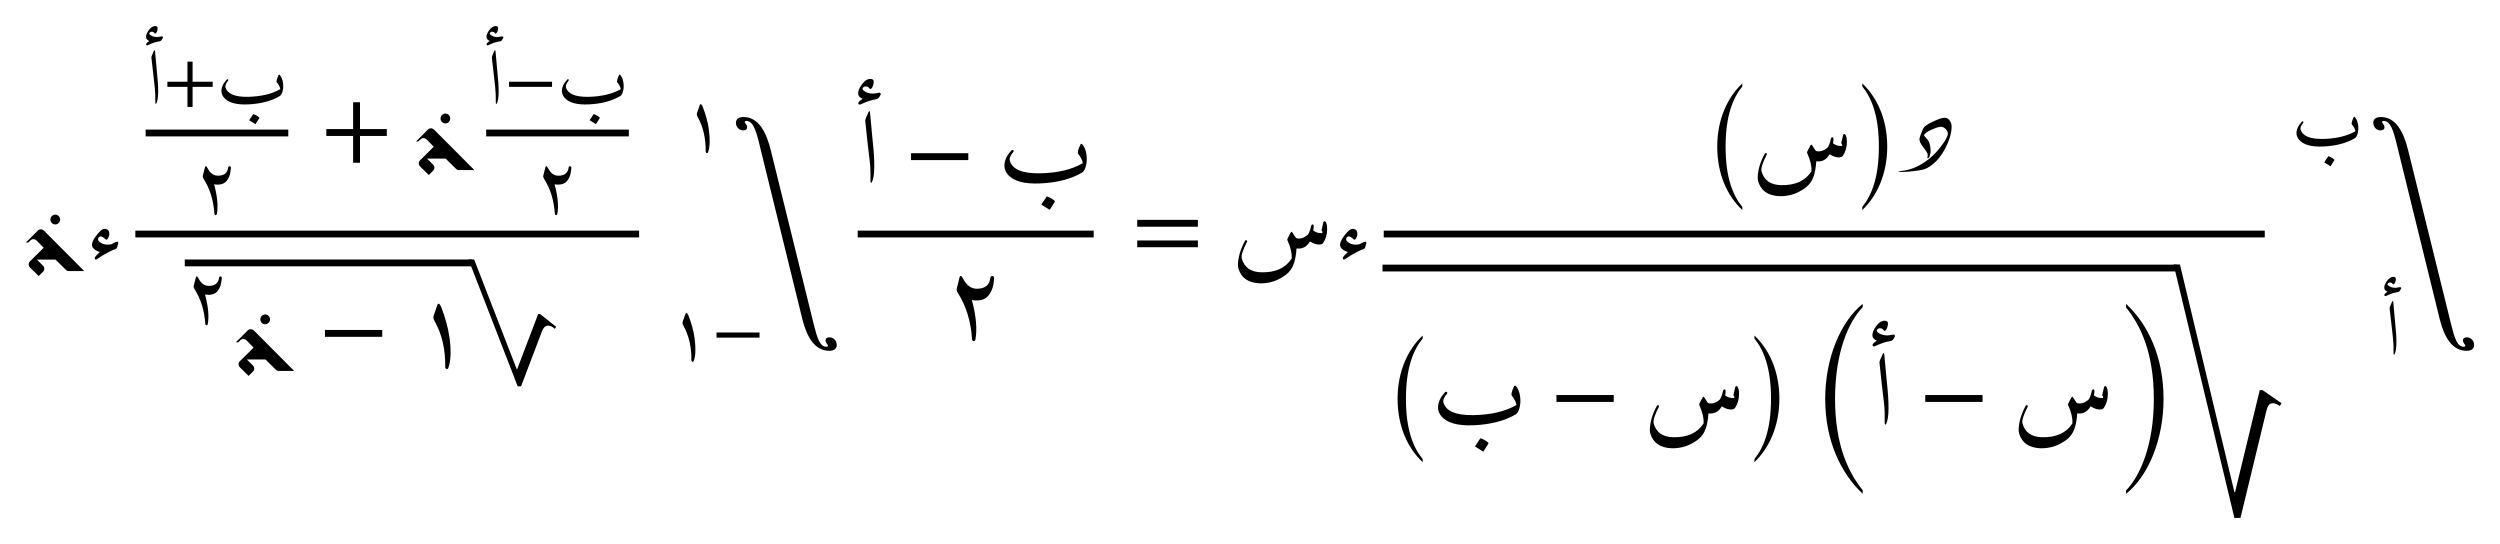 <ns0:svg xmlns:ns0="http://www.w3.org/2000/svg" xmlns:ns1="http://www.w3.org/1999/xlink" width="289.748" height="63.028" viewBox="0 0 289.748 63.028">
<ns0:defs>
<ns0:g>
<ns0:g id="glyph-0-0">
<ns0:path d="M 3.547 -4.078 C 3.859 -4.078 4.109 -4.344 4.109 -4.641 C 4.109 -4.953 3.859 -5.219 3.547 -5.219 C 3.234 -5.219 2.984 -4.953 2.984 -4.641 C 2.984 -4.344 3.234 -4.078 3.547 -4.078 Z M 2.125 1.406 C 2.328 1.203 2.328 0.906 2.125 0.703 L 1.422 0 L 3.578 0 L 4.812 1.219 C 4.891 1.297 4.984 1.328 5.094 1.328 L 6.906 1.328 L 2.234 -3.359 C 2.016 -3.562 1.719 -3.562 1.516 -3.359 L 0.141 -1.984 L 0.422 -1.984 L 0.656 -2.219 C 0.859 -2.422 1.156 -2.422 1.375 -2.219 L 2.203 -1.375 L 0.609 0.203 C 0.406 0.422 0.422 0.719 0.625 0.922 L 1.625 1.906 Z M 2.125 1.406 " />
</ns0:g>
<ns0:g id="glyph-1-0">
<ns0:path d="M 3.672 -1.484 C 3.641 -1.367 3.594 -1.289 3.531 -1.25 C 2.926 -1.039 2.188 -0.641 1.312 -0.047 C 1.227 0.004 1.16 0.004 1.109 -0.047 C 0.973 -0.18 1.156 -0.457 1.656 -0.875 C 1 -1.102 0.695 -1.414 0.75 -1.812 C 0.789 -2.145 1.039 -2.57 1.5 -3.094 C 1.77 -3.406 2 -3.562 2.188 -3.562 C 2.594 -3.562 2.781 -3.336 2.75 -2.891 C 2.727 -2.734 2.672 -2.582 2.578 -2.438 C 2.492 -2.289 2.398 -2.27 2.297 -2.375 C 1.93 -2.719 1.672 -2.781 1.516 -2.562 C 1.348 -2.312 1.488 -2.078 1.938 -1.859 C 2.219 -1.734 2.539 -1.703 2.906 -1.766 C 3.008 -1.785 3.129 -1.836 3.266 -1.922 C 3.41 -2.004 3.535 -2.055 3.641 -2.078 C 3.785 -2.098 3.828 -2.004 3.766 -1.797 Z M 3.672 -1.484 " />
</ns0:g>
<ns0:g id="glyph-1-1">
<ns0:path d="M 1.25 -8.094 C 1.363 -8.375 1.438 -8.379 1.469 -8.109 C 1.469 -8.109 1.562 -7.102 1.75 -5.094 C 2.051 -2.414 2.031 -0.742 1.688 -0.078 C 1.645 0.004 1.602 0.023 1.562 -0.016 C 1.531 -0.055 1.516 -0.117 1.516 -0.203 C 1.535 -1.148 1.508 -1.906 1.438 -2.469 C 1.363 -3.031 1.273 -3.785 1.172 -4.734 L 0.922 -7.078 C 0.898 -7.211 0.922 -7.348 0.984 -7.484 Z M 2.281 -9.703 C 1.852 -9.617 1.551 -9.547 1.375 -9.484 C 1.195 -9.43 0.859 -9.297 0.359 -9.078 C 0.254 -9.035 0.18 -9.051 0.141 -9.125 C 0.035 -9.27 0.191 -9.469 0.609 -9.719 C 0.305 -9.863 0.141 -10.031 0.109 -10.219 C 0.047 -10.539 0.18 -10.93 0.516 -11.391 C 0.848 -11.848 1.203 -12.062 1.578 -12.031 C 1.816 -12.008 1.922 -11.875 1.891 -11.625 C 1.867 -11.375 1.801 -11.164 1.688 -11 C 1.57 -10.832 1.473 -10.812 1.391 -10.938 C 1.305 -11.07 1.188 -11.145 1.031 -11.156 C 0.875 -11.176 0.75 -11.133 0.656 -11.031 C 0.57 -10.926 0.582 -10.82 0.688 -10.719 C 0.945 -10.469 1.332 -10.336 1.844 -10.328 C 1.926 -10.328 2.047 -10.344 2.203 -10.375 C 2.367 -10.414 2.484 -10.438 2.547 -10.438 C 2.609 -10.438 2.656 -10.41 2.688 -10.359 C 2.719 -10.305 2.723 -10.258 2.703 -10.219 C 2.555 -9.906 2.414 -9.734 2.281 -9.703 Z M 2.281 -9.703 " />
</ns0:g>
<ns0:g id="glyph-1-2">
<ns0:path d="M 9.797 -4.438 C 10.023 -4.176 10.176 -3.816 10.25 -3.359 C 10.332 -2.898 10.32 -2.453 10.219 -2.016 C 10.125 -1.586 9.969 -1.305 9.75 -1.172 C 8.477 -0.43 6.883 -0.016 4.969 0.078 C 3.062 0.172 1.781 -0.18 1.125 -0.984 C 0.707 -1.504 0.645 -2.117 0.938 -2.828 C 1.062 -3.117 1.273 -3.426 1.578 -3.75 C 1.629 -3.801 1.68 -3.816 1.734 -3.797 C 1.785 -3.785 1.816 -3.754 1.828 -3.703 C 1.836 -3.66 1.828 -3.617 1.797 -3.578 C 1.648 -3.422 1.535 -3.25 1.453 -3.062 C 1.367 -2.875 1.344 -2.711 1.375 -2.578 C 1.656 -1.555 2.812 -1.062 4.844 -1.094 C 6.883 -1.125 8.551 -1.516 9.844 -2.266 C 9.82 -2.555 9.633 -2.93 9.281 -3.391 C 9.258 -3.422 9.266 -3.531 9.297 -3.719 C 9.336 -3.906 9.43 -4.145 9.578 -4.438 C 9.629 -4.539 9.703 -4.539 9.797 -4.438 Z M 5.641 1.625 C 5.66 1.594 5.691 1.586 5.734 1.609 C 6.047 1.711 6.328 1.875 6.578 2.094 C 6.609 2.125 6.613 2.16 6.594 2.203 L 6.031 3.109 C 6 3.141 5.957 3.129 5.906 3.078 C 5.852 3.035 5.578 2.863 5.078 2.562 C 5.047 2.539 5.035 2.52 5.047 2.5 Z M 5.641 1.625 " />
</ns0:g>
<ns0:g id="glyph-1-3">
<ns0:path d="M 10.656 -4.344 C 10.676 -4.414 10.719 -4.453 10.781 -4.453 C 10.844 -4.453 10.895 -4.422 10.938 -4.359 C 11.039 -4.18 11.094 -3.91 11.094 -3.547 C 11.094 -2.961 10.953 -2.445 10.672 -2 C 10.598 -1.875 10.5 -1.797 10.375 -1.766 C 10.008 -1.691 9.582 -1.805 9.094 -2.109 C 8.727 -1.473 8.211 -1.203 7.547 -1.297 C 7.504 -0.609 7.398 -0.02 7.234 0.469 C 7.066 0.969 6.773 1.383 6.359 1.719 C 5.441 2.426 4.43 2.77 3.328 2.75 C 1.973 2.707 1.133 2.133 0.812 1.031 C 0.727 0.727 0.742 0.285 0.859 -0.297 C 0.973 -0.879 1.211 -1.508 1.578 -2.188 C 1.609 -2.227 1.645 -2.25 1.688 -2.25 C 1.738 -2.258 1.773 -2.242 1.797 -2.203 C 1.828 -2.172 1.832 -2.129 1.812 -2.078 C 1.312 -1.109 1.109 -0.457 1.203 -0.125 C 1.492 0.906 2.242 1.438 3.453 1.469 C 5.098 1.508 6.273 0.977 6.984 -0.125 C 7.023 -0.727 6.867 -1.414 6.516 -2.188 C 6.473 -2.27 6.461 -2.336 6.484 -2.391 C 6.66 -2.754 6.801 -3.02 6.906 -3.188 C 6.938 -3.238 6.973 -3.242 7.016 -3.203 C 7.055 -3.172 7.141 -3.047 7.266 -2.828 C 7.398 -2.609 7.504 -2.488 7.578 -2.469 C 7.984 -2.383 8.395 -2.508 8.812 -2.844 C 8.969 -2.977 9.113 -3.344 9.25 -3.938 C 9.27 -4 9.301 -4.039 9.344 -4.062 C 9.395 -4.082 9.441 -4.082 9.484 -4.062 C 9.555 -4 9.555 -3.77 9.484 -3.375 C 9.805 -3.133 10.16 -3.035 10.547 -3.078 C 10.555 -3.203 10.535 -3.285 10.484 -3.328 C 10.441 -3.379 10.43 -3.426 10.453 -3.469 Z M 10.656 -4.344 " />
</ns0:g>
<ns0:g id="glyph-2-0">
<ns0:path d="M 0.938 -6.062 C 1.031 -6.27 1.086 -6.273 1.109 -6.078 C 1.109 -6.078 1.176 -5.328 1.312 -3.828 C 1.539 -1.805 1.523 -0.551 1.266 -0.062 C 1.234 0.008 1.203 0.031 1.172 0 C 1.148 -0.039 1.141 -0.094 1.141 -0.156 C 1.148 -0.863 1.129 -1.426 1.078 -1.844 C 1.023 -2.27 0.961 -2.836 0.891 -3.547 L 0.688 -5.312 C 0.676 -5.406 0.695 -5.504 0.75 -5.609 Z M 1.703 -7.266 C 1.379 -7.203 1.148 -7.148 1.016 -7.109 C 0.879 -7.066 0.629 -6.961 0.266 -6.797 C 0.18 -6.766 0.125 -6.773 0.094 -6.828 C 0.02 -6.941 0.133 -7.094 0.438 -7.281 C 0.219 -7.395 0.098 -7.52 0.078 -7.656 C 0.023 -7.895 0.125 -8.188 0.375 -8.531 C 0.625 -8.875 0.891 -9.035 1.172 -9.016 C 1.348 -8.992 1.426 -8.891 1.406 -8.703 C 1.395 -8.516 1.344 -8.359 1.25 -8.234 C 1.164 -8.117 1.094 -8.109 1.031 -8.203 C 0.969 -8.297 0.879 -8.348 0.766 -8.359 C 0.648 -8.367 0.555 -8.332 0.484 -8.25 C 0.422 -8.176 0.426 -8.102 0.5 -8.031 C 0.695 -7.844 0.988 -7.742 1.375 -7.734 C 1.438 -7.734 1.523 -7.75 1.641 -7.781 C 1.766 -7.812 1.852 -7.82 1.906 -7.812 C 1.957 -7.812 1.992 -7.789 2.016 -7.75 C 2.035 -7.719 2.035 -7.688 2.016 -7.656 C 1.898 -7.414 1.797 -7.285 1.703 -7.266 Z M 1.703 -7.266 " />
</ns0:g>
<ns0:g id="glyph-2-1">
<ns0:path d="M 7.344 -3.328 C 7.52 -3.129 7.633 -2.859 7.688 -2.516 C 7.75 -2.172 7.742 -1.836 7.672 -1.516 C 7.598 -1.191 7.477 -0.984 7.312 -0.891 C 6.352 -0.328 5.156 -0.008 3.719 0.062 C 2.289 0.133 1.332 -0.133 0.844 -0.75 C 0.531 -1.133 0.484 -1.586 0.703 -2.109 C 0.797 -2.328 0.957 -2.562 1.188 -2.812 C 1.227 -2.852 1.266 -2.867 1.297 -2.859 C 1.336 -2.848 1.359 -2.82 1.359 -2.781 C 1.367 -2.75 1.363 -2.719 1.344 -2.688 C 1.238 -2.562 1.156 -2.43 1.094 -2.297 C 1.031 -2.16 1.008 -2.039 1.031 -1.938 C 1.238 -1.164 2.102 -0.789 3.625 -0.812 C 5.156 -0.844 6.41 -1.141 7.391 -1.703 C 7.367 -1.922 7.223 -2.203 6.953 -2.547 C 6.941 -2.566 6.953 -2.645 6.984 -2.781 C 7.016 -2.926 7.082 -3.109 7.188 -3.328 C 7.219 -3.41 7.27 -3.41 7.344 -3.328 Z M 4.234 1.219 C 4.242 1.195 4.27 1.191 4.312 1.203 C 4.539 1.285 4.75 1.41 4.938 1.578 C 4.969 1.598 4.973 1.625 4.953 1.656 L 4.531 2.328 C 4.508 2.359 4.477 2.352 4.438 2.312 C 4.395 2.281 4.188 2.148 3.812 1.922 C 3.781 1.91 3.773 1.895 3.797 1.875 Z M 4.234 1.219 " />
</ns0:g>
<ns0:g id="glyph-3-0">
<ns0:path d="M 5.688 -1.969 L 5.688 -2.562 L 3.359 -2.562 L 3.359 -4.891 L 2.766 -4.891 L 2.766 -2.562 L 0.438 -2.562 L 0.438 -1.969 L 2.766 -1.969 L 2.766 0.359 L 3.359 0.359 L 3.359 -1.969 Z M 5.688 -1.969 " />
</ns0:g>
<ns0:g id="glyph-3-1">
<ns0:path d="M 1.234 -4.672 L 1 -3.75 C 0.969 -3.641 1.016 -3.5 1.125 -3.328 C 1.828 -2.219 2.234 -0.891 2.344 0.656 C 2.344 0.719 2.359 0.75 2.406 0.781 C 2.438 0.828 2.469 0.828 2.531 0.812 C 2.578 0.781 2.609 0.75 2.625 0.688 C 2.797 -0.203 2.688 -1.344 2.312 -2.75 C 3.031 -2.641 3.531 -2.797 3.828 -3.234 C 4.016 -3.5 4.141 -3.797 4.188 -4.141 C 4.25 -4.469 4.266 -4.688 4.25 -4.75 C 4.219 -4.812 4.172 -4.844 4.078 -4.844 C 4 -4.844 3.938 -4.797 3.938 -4.688 C 3.844 -4.062 3.469 -3.75 2.75 -3.75 C 2.266 -3.75 1.875 -4.016 1.578 -4.578 C 1.406 -4.906 1.297 -4.938 1.234 -4.672 Z M 1.234 -4.672 " />
</ns0:g>
<ns0:g id="glyph-3-2">
<ns0:path d="M 5.562 -1.969 L 5.562 -2.562 L 0.578 -2.562 L 0.578 -1.969 Z M 5.562 -1.969 " />
</ns0:g>
<ns0:g id="glyph-3-3">
<ns0:path d="M 2.203 -4.688 L 1.891 -3.797 C 1.859 -3.672 1.875 -3.516 1.984 -3.344 C 2.609 -2.219 2.922 -0.891 2.906 0.641 C 2.906 0.75 2.953 0.812 3.031 0.828 C 3.109 0.844 3.156 0.812 3.188 0.703 C 3.406 0.094 3.422 -0.797 3.266 -1.953 C 3.156 -2.781 2.906 -3.641 2.562 -4.531 C 2.406 -4.891 2.281 -4.938 2.203 -4.688 Z M 2.203 -4.688 " />
</ns0:g>
<ns0:g id="glyph-4-0">
<ns0:path d="M 7.594 -2.625 L 7.594 -3.422 L 4.484 -3.422 L 4.484 -6.531 L 3.688 -6.531 L 3.688 -3.422 L 0.578 -3.422 L 0.578 -2.625 L 3.688 -2.625 L 3.688 0.484 L 4.484 0.484 L 4.484 -2.625 Z M 7.594 -2.625 " />
</ns0:g>
<ns0:g id="glyph-4-1">
<ns0:path d="M 7.406 -2.625 L 7.406 -3.422 L 0.766 -3.422 L 0.766 -2.625 Z M 7.406 -2.625 " />
</ns0:g>
<ns0:g id="glyph-4-2">
<ns0:path d="M 2.938 -6.25 L 2.531 -5.062 C 2.469 -4.891 2.5 -4.688 2.641 -4.453 C 3.484 -2.953 3.906 -1.188 3.875 0.859 C 3.875 1 3.922 1.078 4.031 1.094 C 4.141 1.125 4.219 1.078 4.25 0.938 C 4.531 0.125 4.578 -1.062 4.359 -2.609 C 4.203 -3.703 3.875 -4.844 3.422 -6.047 C 3.219 -6.516 3.047 -6.594 2.938 -6.25 Z M 2.938 -6.25 " />
</ns0:g>
<ns0:g id="glyph-4-3">
<ns0:path d="M 9.688 0.125 L 4.734 -19.938 C 4.172 -22.266 3.234 -23.875 1.547 -23.875 C 0.922 -23.875 0.672 -23.578 0.672 -23.219 C 0.672 -22.719 1.047 -22.328 1.516 -22.328 C 1.75 -22.328 1.969 -22.422 1.969 -22.688 C 1.969 -23 1.719 -23.125 1.688 -23.297 C 1.688 -23.375 1.766 -23.422 1.875 -23.422 C 2.656 -23.422 3 -22.328 3.375 -20.781 L 8.375 -0.438 C 8.922 1.719 9.844 3.219 11.5 3.219 C 12.109 3.219 12.359 2.906 12.359 2.562 C 12.359 2.047 11.984 1.656 11.516 1.656 C 11.297 1.656 11.062 1.75 11.062 2.016 C 11.062 2.297 11.312 2.469 11.344 2.609 C 11.344 2.703 11.266 2.75 11.156 2.75 C 10.391 2.75 10.078 1.703 9.688 0.125 Z M 9.688 0.125 " />
</ns0:g>
<ns0:g id="glyph-4-4">
<ns0:path d="M 1.641 -6.219 L 1.344 -5 C 1.297 -4.844 1.344 -4.672 1.5 -4.438 C 2.438 -2.953 2.984 -1.188 3.109 0.875 C 3.125 0.953 3.156 1 3.203 1.047 C 3.25 1.094 3.297 1.094 3.359 1.078 C 3.438 1.047 3.484 1 3.5 0.922 C 3.719 -0.266 3.594 -1.797 3.094 -3.672 C 4.031 -3.516 4.719 -3.734 5.109 -4.328 C 5.359 -4.672 5.516 -5.062 5.594 -5.516 C 5.656 -5.969 5.688 -6.25 5.656 -6.328 C 5.625 -6.406 5.562 -6.453 5.438 -6.453 C 5.328 -6.453 5.25 -6.391 5.234 -6.25 C 5.141 -5.406 4.625 -4.984 3.672 -4.984 C 3.016 -4.984 2.5 -5.359 2.094 -6.109 C 1.875 -6.547 1.719 -6.578 1.641 -6.219 Z M 1.641 -6.219 " />
</ns0:g>
<ns0:g id="glyph-4-5">
<ns0:path d="M 7.609 -1.438 L 7.609 -2.219 L 0.578 -2.219 L 0.578 -1.438 Z M 7.609 -3.812 L 7.609 -4.609 L 0.578 -4.609 L 0.578 -3.812 Z M 7.609 -3.812 " />
</ns0:g>
<ns0:g id="glyph-4-6">
<ns0:path d="M 4.562 1.594 C 3.484 0.281 2.625 -1.734 2.625 -5.391 C 2.625 -9 3.484 -11.047 4.562 -12.375 L 4.562 -12.719 C 2.859 -11.125 1.656 -8.578 1.656 -5.391 C 1.656 -2.141 2.859 0.359 4.562 1.953 Z M 4.562 1.594 " />
</ns0:g>
<ns0:g id="glyph-4-7">
<ns0:path d="M 1.031 -12.375 C 2.094 -11.047 2.953 -9.031 2.953 -5.391 C 2.953 -1.766 2.094 0.281 1.031 1.594 L 1.031 1.953 C 2.719 0.359 3.922 -2.203 3.922 -5.391 C 3.922 -8.625 2.719 -11.125 1.031 -12.719 Z M 1.031 -12.375 " />
</ns0:g>
<ns0:g id="glyph-4-8">
<ns0:path d="M 6 2.906 C 4.406 0.938 2.797 -2.234 2.797 -7.672 C 2.797 -13.141 4.406 -16.656 6 -18.297 L 6 -18.688 C 3.469 -16.656 1.656 -12.453 1.656 -7.672 C 1.656 -2.797 3.469 0.938 6 3.328 Z M 6 2.906 " />
</ns0:g>
<ns0:g id="glyph-4-9">
<ns0:path d="M 1.359 -18.266 C 2.953 -16.297 4.578 -13.172 4.578 -7.672 C 4.578 -2.25 2.953 1.297 1.359 2.938 L 1.359 3.328 C 3.906 1.297 5.703 -2.906 5.703 -7.672 C 5.703 -12.562 3.906 -16.312 1.359 -18.688 Z M 1.359 -18.266 " />
</ns0:g>
<ns0:g id="glyph-5-0">
<ns0:path d="M -11.5 -11.609 L -10.844 -11.609 L -5.906 1.109 L -5.859 1.109 L -3.422 -5.281 L -3.203 -5.281 L -1.344 -3.812 L -1.484 -3.562 C -1.75 -3.812 -2.047 -3.938 -2.25 -3.938 C -2.547 -3.938 -2.797 -3.766 -3 -3.234 L -5.406 3.094 L -5.797 3.094 Z M -11.5 -11.609 " />
</ns0:g>
<ns0:g id="glyph-5-1">
<ns0:path d="M -13.812 -24.547 L -13.078 -24.547 L -6.766 1.828 L -6.688 1.828 L -3.828 -9.984 L -3.5 -9.984 L -1.312 -8.469 L -1.5 -8.141 C -1.766 -8.359 -2.109 -8.469 -2.312 -8.469 C -2.766 -8.469 -2.953 -8.047 -3.078 -7.5 L -6.062 4.828 L -6.766 4.828 Z M -13.812 -24.547 " />
</ns0:g>
<ns0:g id="glyph-6-0">
<ns0:path d="M 5.797 -5.344 C 5.797 -4.551 5.523 -3.656 4.984 -2.656 C 4.43 -1.645 3.738 -0.922 2.906 -0.484 C 2.676 -0.359 2.219 -0.254 1.531 -0.172 C 0.969 -0.098 0.484 -0.062 0.078 -0.062 C -0.141 -0.062 -0.281 -0.07 -0.344 -0.094 L -0.359 -0.141 C -0.273 -0.148 -0.133 -0.164 0.062 -0.188 C 0.602 -0.238 1.164 -0.398 1.75 -0.672 C 2.863 -1.203 3.816 -2.004 4.609 -3.078 C 5.109 -3.742 5.359 -4.219 5.359 -4.5 C 5.359 -4.688 5.273 -4.863 5.109 -5.031 C 4.941 -5.207 4.758 -5.297 4.562 -5.297 C 4.344 -5.297 3.973 -5.18 3.453 -4.953 C 2.891 -4.691 2.609 -4.469 2.609 -4.281 C 2.609 -4.258 2.672 -4.18 2.797 -4.047 C 2.953 -3.891 3.078 -3.719 3.172 -3.531 C 3.297 -3.227 3.359 -2.867 3.359 -2.453 C 3.359 -2.328 3.332 -2.172 3.281 -1.984 C 3.207 -1.754 3.129 -1.641 3.047 -1.641 L 2.984 -1.688 L 3.031 -2.031 C 3.031 -2.188 2.867 -2.469 2.547 -2.875 C 2.223 -3.289 2.062 -3.617 2.062 -3.859 C 2.062 -3.941 2.125 -4.148 2.25 -4.484 C 2.363 -4.797 2.457 -5.016 2.531 -5.141 C 2.656 -5.359 3.031 -5.613 3.656 -5.906 C 4.27 -6.195 4.723 -6.344 5.016 -6.344 C 5.234 -6.344 5.422 -6.227 5.578 -6 C 5.723 -5.789 5.797 -5.57 5.797 -5.344 Z M 5.797 -5.344 " />
</ns0:g>
</ns0:g>
</ns0:defs>
<ns0:g id="viewport-shift" transform="translate(-151.396,-139.037)"><ns0:g fill="rgb(0%, 0%, 0%)" fill-opacity="1">
<ns0:use ns1:href="#glyph-0-0" x="154.255" y="169.127" />
</ns0:g>
<ns0:g fill="rgb(0%, 0%, 0%)" fill-opacity="1">
<ns0:use ns1:href="#glyph-1-0" x="161.311" y="169.127" />
</ns0:g>
<ns0:g fill="rgb(0%, 0%, 0%)" fill-opacity="1">
<ns0:use ns1:href="#glyph-2-0" x="168.258" y="151.072" />
</ns0:g>
<ns0:g fill="rgb(0%, 0%, 0%)" fill-opacity="1">
<ns0:use ns1:href="#glyph-3-0" x="170.357" y="151.072" />
</ns0:g>
<ns0:g fill="rgb(0%, 0%, 0%)" fill-opacity="1">
<ns0:use ns1:href="#glyph-2-1" x="176.492" y="151.072" />
</ns0:g>
<ns0:path fill="none" stroke-width="0.789" stroke-linecap="butt" stroke-linejoin="miter" stroke="rgb(0%, 0%, 0%)" stroke-opacity="1" stroke-miterlimit="10" d="M 96.461 -82.166 L 113.009 -82.166 " transform="matrix(0.999, 0, 0, -0.999, 71.913, 72.367)" />
<ns0:g fill="rgb(0%, 0%, 0%)" fill-opacity="1">
<ns0:use ns1:href="#glyph-3-1" x="173.903" y="163.15" />
</ns0:g>
<ns0:g fill="rgb(0%, 0%, 0%)" fill-opacity="1">
<ns0:use ns1:href="#glyph-4-0" x="188.635" y="157.418" />
</ns0:g>
<ns0:g fill="rgb(0%, 0%, 0%)" fill-opacity="1">
<ns0:use ns1:href="#glyph-0-0" x="199.468" y="157.418" />
</ns0:g>
<ns0:g fill="rgb(0%, 0%, 0%)" fill-opacity="1">
<ns0:use ns1:href="#glyph-2-0" x="207.717" y="151.072" />
</ns0:g>
<ns0:g fill="rgb(0%, 0%, 0%)" fill-opacity="1">
<ns0:use ns1:href="#glyph-3-2" x="209.816" y="151.072" />
</ns0:g>
<ns0:g fill="rgb(0%, 0%, 0%)" fill-opacity="1">
<ns0:use ns1:href="#glyph-2-1" x="215.951" y="151.072" />
</ns0:g>
<ns0:path fill="none" stroke-width="0.789" stroke-linecap="butt" stroke-linejoin="miter" stroke="rgb(0%, 0%, 0%)" stroke-opacity="1" stroke-miterlimit="10" d="M 135.966 -82.166 L 152.517 -82.166 " transform="matrix(0.999, 0, 0, -0.999, 71.913, 72.367)" />
<ns0:g fill="rgb(0%, 0%, 0%)" fill-opacity="1">
<ns0:use ns1:href="#glyph-3-1" x="213.362" y="163.15" />
</ns0:g>
<ns0:path fill="none" stroke-width="0.789" stroke-linecap="butt" stroke-linejoin="miter" stroke="rgb(0%, 0%, 0%)" stroke-opacity="1" stroke-miterlimit="10" d="M 95.265 -93.887 L 153.71 -93.887 " transform="matrix(0.999, 0, 0, -0.999, 71.913, 72.367)" />
<ns0:g fill="rgb(0%, 0%, 0%)" fill-opacity="1">
<ns0:use ns1:href="#glyph-5-0" x="217.192" y="180.715" />
</ns0:g>
<ns0:path fill="none" stroke-width="0.789" stroke-linecap="butt" stroke-linejoin="miter" stroke="rgb(0%, 0%, 0%)" stroke-opacity="1" stroke-miterlimit="10" d="M 149.9 -97.239 L 183.206 -97.239 " transform="matrix(-0.999, 0, 0, -0.999, 355.833, 72.367)" />
<ns0:g fill="rgb(0%, 0%, 0%)" fill-opacity="1">
<ns0:use ns1:href="#glyph-3-1" x="172.847" y="175.921" />
</ns0:g>
<ns0:g fill="rgb(0%, 0%, 0%)" fill-opacity="1">
<ns0:use ns1:href="#glyph-0-0" x="178.584" y="180.699" />
</ns0:g>
<ns0:g fill="rgb(0%, 0%, 0%)" fill-opacity="1">
<ns0:use ns1:href="#glyph-4-1" x="188.292" y="180.699" />
</ns0:g>
<ns0:g fill="rgb(0%, 0%, 0%)" fill-opacity="1">
<ns0:use ns1:href="#glyph-4-2" x="199.123" y="180.699" />
</ns0:g>
<ns0:g fill="rgb(0%, 0%, 0%)" fill-opacity="1">
<ns0:use ns1:href="#glyph-3-3" x="230.28" y="155.953" />
</ns0:g>
<ns0:g fill="rgb(0%, 0%, 0%)" fill-opacity="1">
<ns0:use ns1:href="#glyph-3-3" x="228.624" y="180.135" />
<ns0:use ns1:href="#glyph-3-2" x="233.863" y="180.135" />
</ns0:g>
<ns0:g fill="rgb(0%, 0%, 0%)" fill-opacity="1">
<ns0:use ns1:href="#glyph-4-3" x="236.017" y="176.476" />
</ns0:g>
<ns0:g fill="rgb(0%, 0%, 0%)" fill-opacity="1">
<ns0:use ns1:href="#glyph-1-1" x="250.764" y="160.216" />
</ns0:g>
<ns0:g fill="rgb(0%, 0%, 0%)" fill-opacity="1">
<ns0:use ns1:href="#glyph-4-1" x="256.216" y="160.216" />
</ns0:g>
<ns0:g fill="rgb(0%, 0%, 0%)" fill-opacity="1">
<ns0:use ns1:href="#glyph-1-2" x="267.049" y="160.216" />
</ns0:g>
<ns0:path fill="none" stroke-width="0.789" stroke-linecap="butt" stroke-linejoin="miter" stroke="rgb(0%, 0%, 0%)" stroke-opacity="1" stroke-miterlimit="10" d="M 179.069 -93.887 L 206.446 -93.887 " transform="matrix(0.999, 0, 0, -0.999, 71.913, 72.367)" />
<ns0:g fill="rgb(0%, 0%, 0%)" fill-opacity="1">
<ns0:use ns1:href="#glyph-4-4" x="260.944" y="177.485" />
</ns0:g>
<ns0:g fill="rgb(0%, 0%, 0%)" fill-opacity="1">
<ns0:use ns1:href="#glyph-4-5" x="282.621" y="169.127" />
</ns0:g>
<ns0:g fill="rgb(0%, 0%, 0%)" fill-opacity="1">
<ns0:use ns1:href="#glyph-1-3" x="294.117" y="169.127" />
<ns0:use ns1:href="#glyph-1-0" x="305.962" y="169.127" />
</ns0:g>
<ns0:g fill="rgb(0%, 0%, 0%)" fill-opacity="1">
<ns0:use ns1:href="#glyph-4-6" x="348.767" y="161.424" />
</ns0:g>
<ns0:g fill="rgb(0%, 0%, 0%)" fill-opacity="1">
<ns0:use ns1:href="#glyph-1-3" x="354.355" y="159.025" />
</ns0:g>
<ns0:g fill="rgb(0%, 0%, 0%)" fill-opacity="1">
<ns0:use ns1:href="#glyph-4-7" x="366.203" y="161.424" />
</ns0:g>
<ns0:g fill="rgb(0%, 0%, 0%)" fill-opacity="1">
<ns0:use ns1:href="#glyph-6-0" x="371.791" y="159.025" />
</ns0:g>
<ns0:path fill="none" stroke-width="0.789" stroke-linecap="butt" stroke-linejoin="miter" stroke="rgb(0%, 0%, 0%)" stroke-opacity="1" stroke-miterlimit="10" d="M 240.096 -93.887 L 342.309 -93.887 " transform="matrix(0.999, 0, 0, -0.999, 71.913, 72.367)" />
<ns0:g fill="rgb(0%, 0%, 0%)" fill-opacity="1">
<ns0:use ns1:href="#glyph-5-1" x="417.127" y="194.237" />
</ns0:g>
<ns0:path fill="none" stroke-width="0.789" stroke-linecap="butt" stroke-linejoin="miter" stroke="rgb(0%, 0%, 0%)" stroke-opacity="1" stroke-miterlimit="10" d="M 352.422 -97.834 L 444.521 -97.834 " transform="matrix(-0.999, 0, 0, -0.999, 755.703, 72.367)" />
<ns0:g fill="rgb(0%, 0%, 0%)" fill-opacity="1">
<ns0:use ns1:href="#glyph-4-6" x="311.719" y="190.644" />
</ns0:g>
<ns0:g fill="rgb(0%, 0%, 0%)" fill-opacity="1">
<ns0:use ns1:href="#glyph-1-2" x="317.307" y="188.243" />
</ns0:g>
<ns0:g fill="rgb(0%, 0%, 0%)" fill-opacity="1">
<ns0:use ns1:href="#glyph-4-1" x="331.022" y="188.243" />
</ns0:g>
<ns0:g fill="rgb(0%, 0%, 0%)" fill-opacity="1">
<ns0:use ns1:href="#glyph-1-3" x="341.855" y="188.243" />
</ns0:g>
<ns0:g fill="rgb(0%, 0%, 0%)" fill-opacity="1">
<ns0:use ns1:href="#glyph-4-7" x="353.702" y="190.644" />
</ns0:g>
<ns0:g fill="rgb(0%, 0%, 0%)" fill-opacity="1">
<ns0:use ns1:href="#glyph-4-8" x="361.281" y="192.942" />
</ns0:g>
<ns0:g fill="rgb(0%, 0%, 0%)" fill-opacity="1">
<ns0:use ns1:href="#glyph-1-1" x="368.314" y="188.243" />
</ns0:g>
<ns0:g fill="rgb(0%, 0%, 0%)" fill-opacity="1">
<ns0:use ns1:href="#glyph-4-1" x="373.766" y="188.243" />
</ns0:g>
<ns0:g fill="rgb(0%, 0%, 0%)" fill-opacity="1">
<ns0:use ns1:href="#glyph-1-3" x="384.599" y="188.243" />
</ns0:g>
<ns0:g fill="rgb(0%, 0%, 0%)" fill-opacity="1">
<ns0:use ns1:href="#glyph-4-9" x="396.446" y="192.942" />
</ns0:g>
<ns0:g fill="rgb(0%, 0%, 0%)" fill-opacity="1">
<ns0:use ns1:href="#glyph-2-1" x="416.993" y="155.953" />
</ns0:g>
<ns0:g fill="rgb(0%, 0%, 0%)" fill-opacity="1">
<ns0:use ns1:href="#glyph-2-0" x="427.667" y="180.135" />
</ns0:g>
<ns0:g fill="rgb(0%, 0%, 0%)" fill-opacity="1">
<ns0:use ns1:href="#glyph-4-3" x="425.785" y="176.476" />
</ns0:g>
</ns0:g></ns0:svg>
